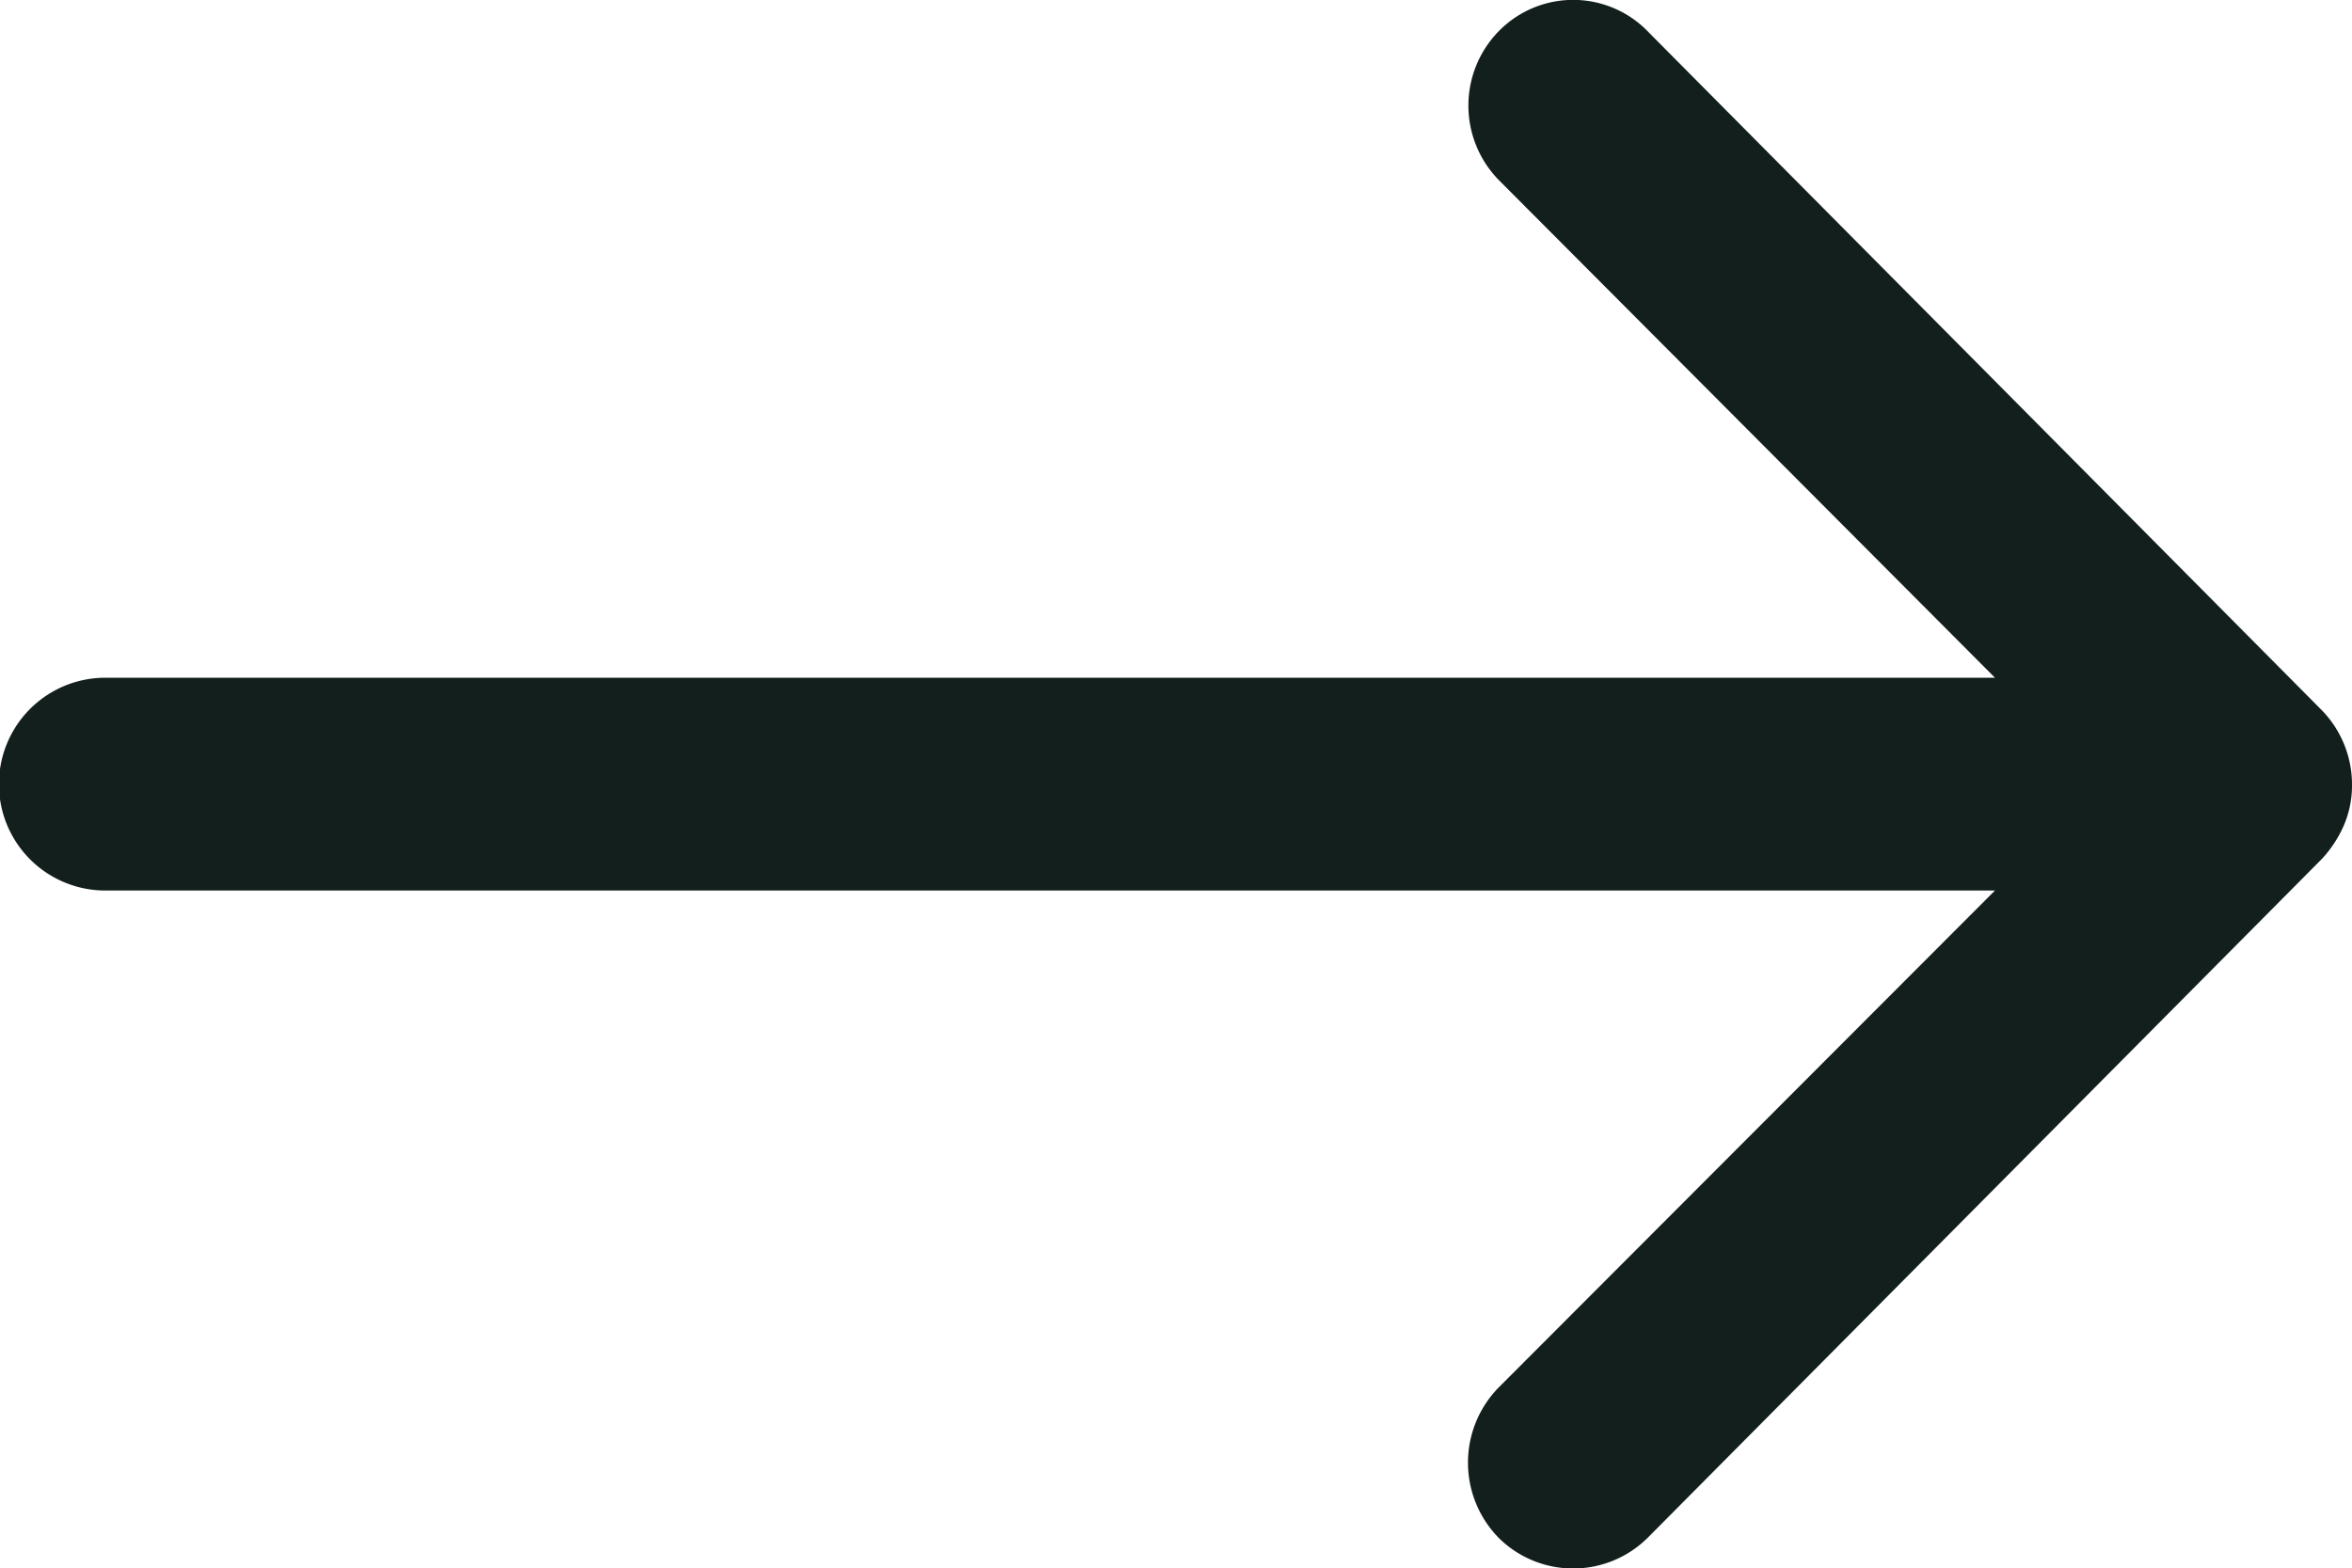 <svg xmlns="http://www.w3.org/2000/svg" width="22.102" height="14.74" viewBox="0 0 22.102 14.74">
  <path id="Icon_ionic-ios-arrow-round-back" data-name="Icon ionic-ios-arrow-round-back" d="M21.977,11.534a1,1,0,0,0-.008,1.413l4.66,4.675H8.872a1,1,0,0,0,0,2H26.629l-4.668,4.675a1.01,1.01,0,0,0,.008,1.413.994.994,0,0,0,1.4-.008L29.7,19.326h0a1.121,1.121,0,0,0,.207-.315.952.952,0,0,0,.077-.384,1,1,0,0,0-.284-.7l-6.326-6.372A.978.978,0,0,0,21.977,11.534Z" transform="translate(-7.882 -11.252)" fill="#131f1d"/>
</svg>
